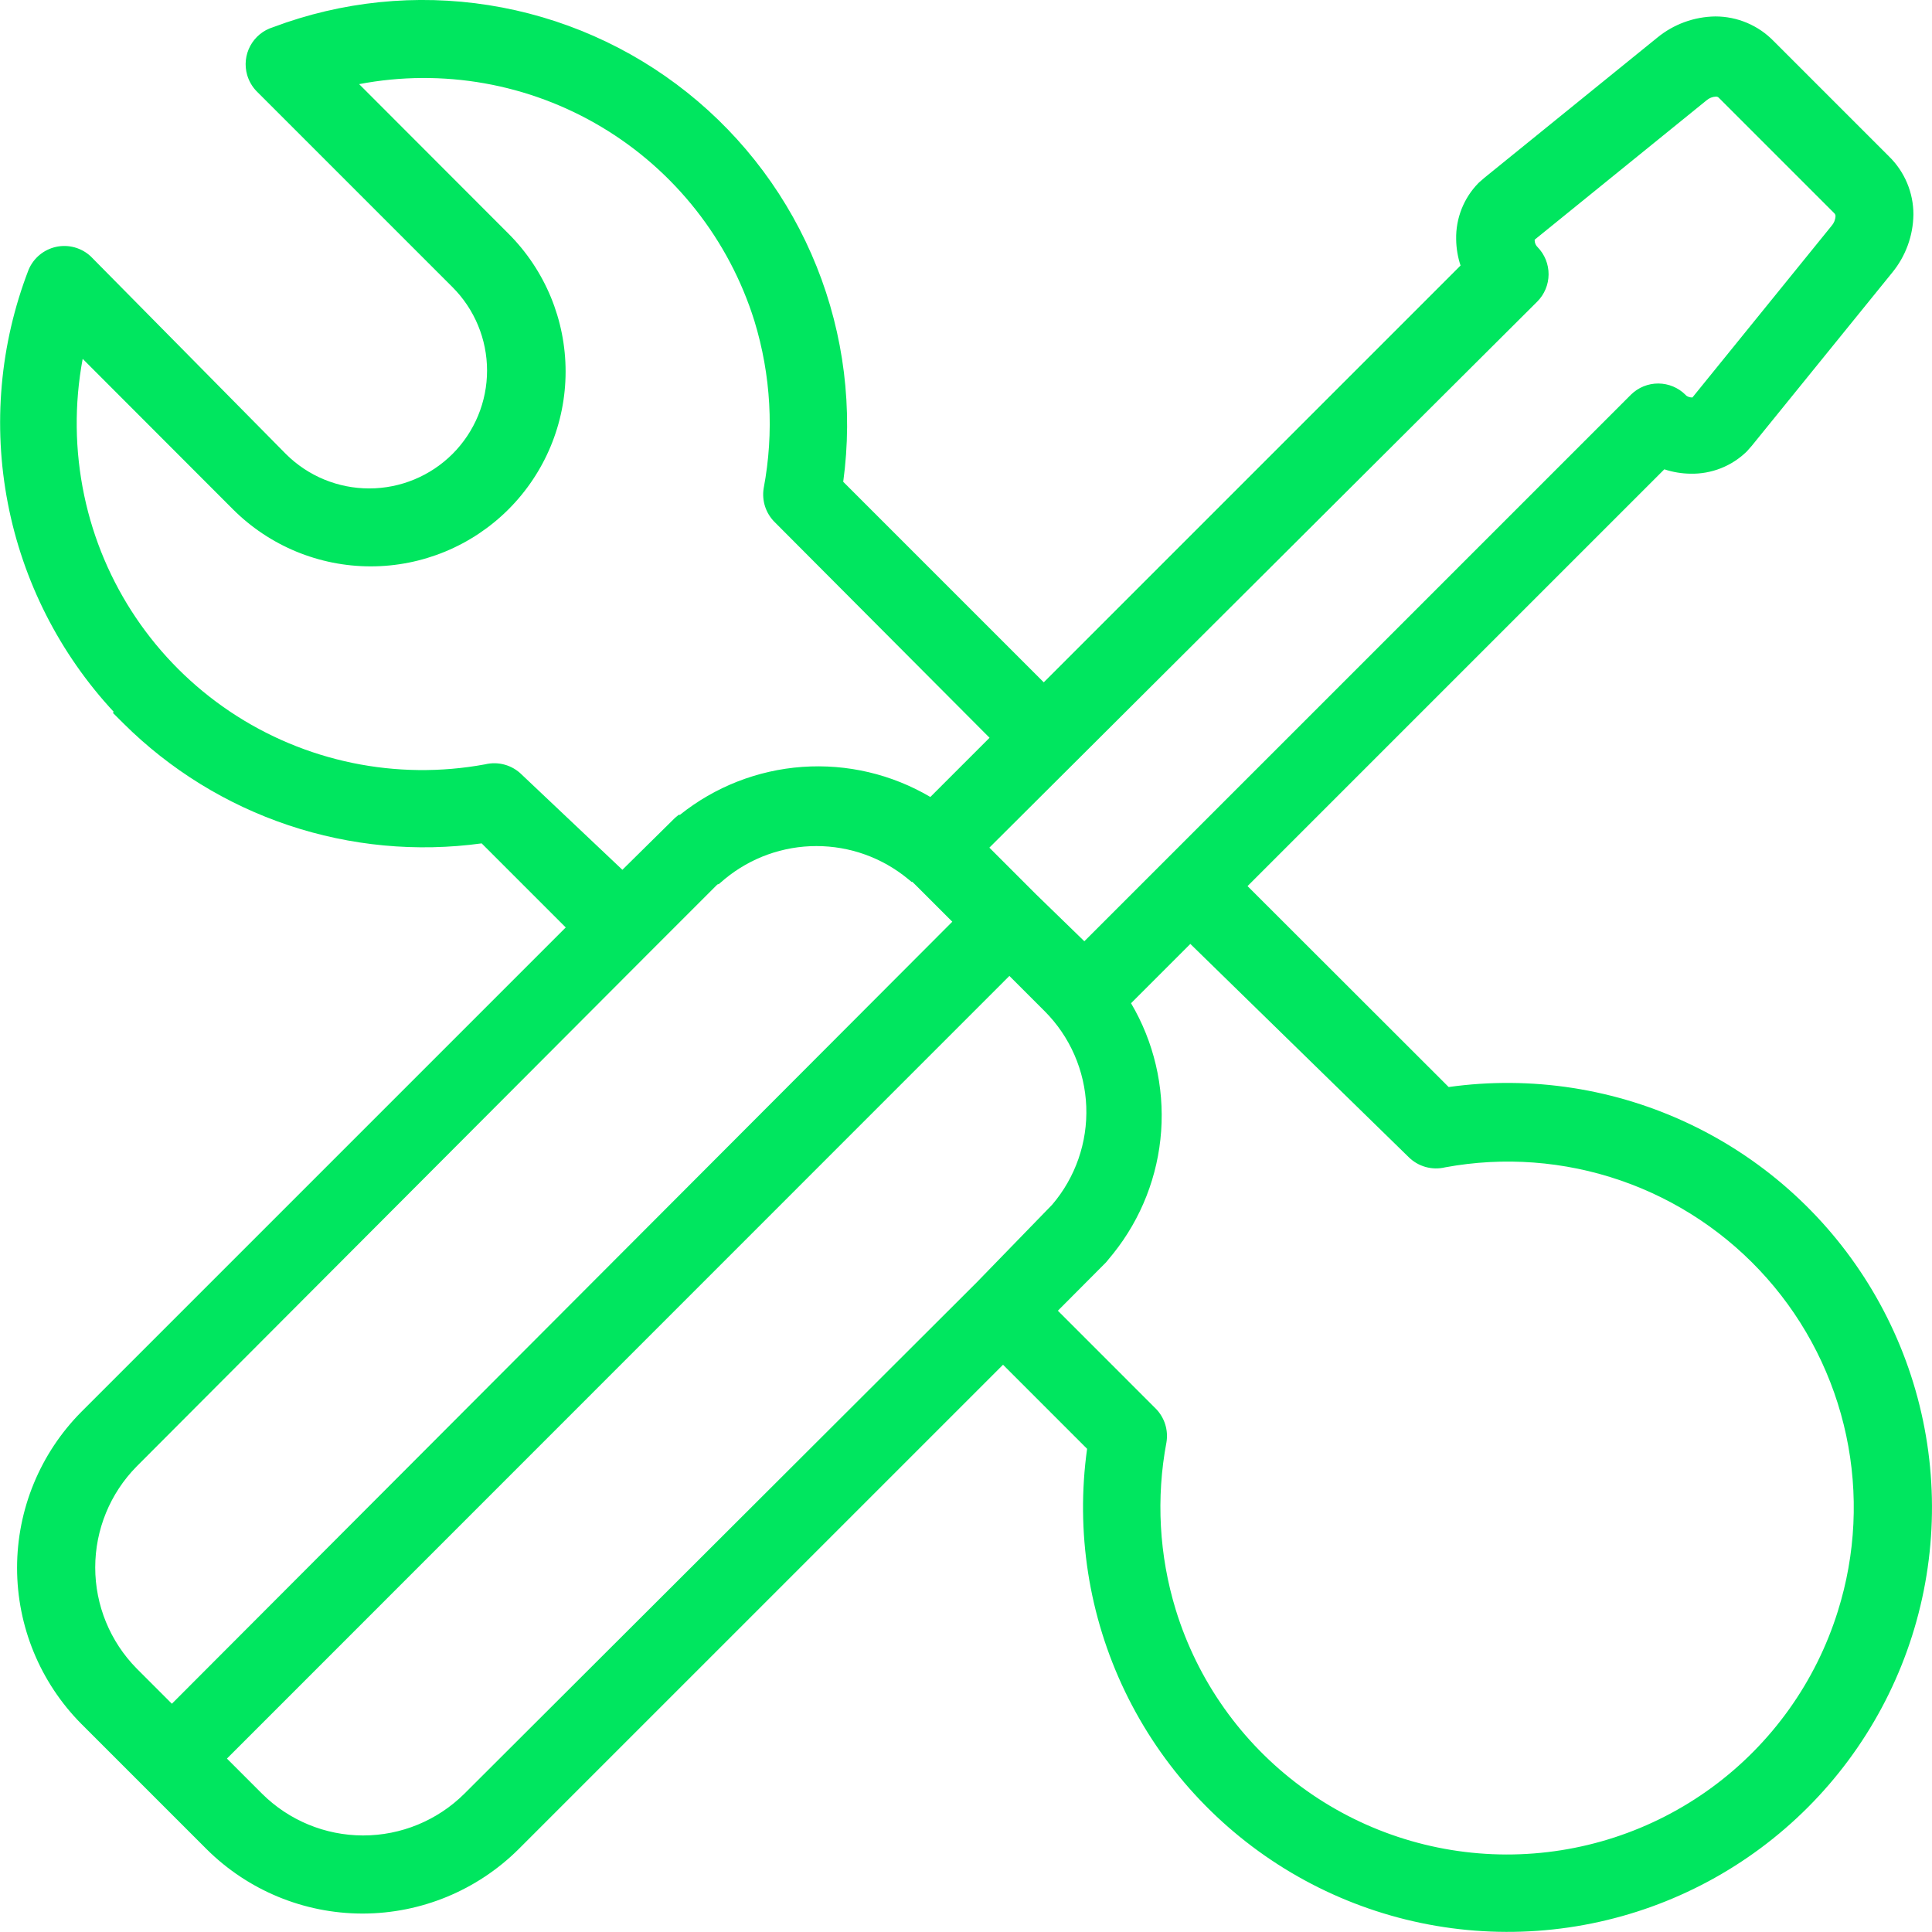 <svg width="519" height="519" viewBox="0 0 519 519" fill="none" xmlns="http://www.w3.org/2000/svg">
<g clip-path="url(#clip0_809_713)">
<path d="M422.478 292.265C411.445 290.549 400.219 290.464 389.161 292.013L335.132 238.036L447.096 126.072C449.358 126.824 451.723 127.221 454.106 127.25C456.901 127.313 459.68 126.817 462.281 125.791C464.881 124.765 467.25 123.229 469.248 121.273L470.59 119.756L508.29 73.257C511.921 68.843 513.938 63.323 514.008 57.608C514.011 54.705 513.432 51.831 512.307 49.155C511.182 46.48 509.533 44.056 507.456 42.028L476.437 11.008C474.406 8.924 471.979 7.267 469.299 6.136C466.619 5.004 463.739 4.42 460.83 4.418H460.781C455.089 4.496 449.593 6.506 445.193 10.117L398.771 47.752L397.344 48.996L397.152 49.178C395.201 51.169 393.667 53.531 392.64 56.124C391.614 58.717 391.115 61.488 391.174 64.276C391.202 66.674 391.6 69.052 392.353 71.329L280.388 183.295L226.517 129.424C229.184 109.86 226.725 89.938 219.38 71.609C212.036 53.281 200.058 37.173 184.619 24.864C169.18 12.554 150.809 4.465 131.305 1.387C111.801 -1.69 91.832 0.35 73.353 7.307C70.738 8.106 68.543 9.902 67.241 12.306C65.94 14.711 65.636 17.531 66.397 20.157C66.872 21.781 67.731 23.266 68.903 24.486L121.571 77.153C127.5 83.09 130.833 91.136 130.839 99.527C130.844 107.918 127.521 115.968 121.598 121.912L121.568 121.942C115.632 127.872 107.586 131.205 99.195 131.21C90.804 131.215 82.754 127.892 76.81 121.969L24.461 68.958L24.348 68.848C23.122 67.713 21.641 66.89 20.029 66.448C18.418 66.007 16.724 65.96 15.09 66.311C13.457 66.663 11.932 67.402 10.645 68.467C9.358 69.533 8.346 70.892 7.695 72.431L7.653 72.534C-0.028 92.483 -1.952 114.187 2.101 135.176C6.153 156.165 16.018 175.594 30.573 191.249L30.291 191.461L33.149 194.315C45.63 206.73 60.807 216.098 77.499 221.69C94.191 227.283 111.948 228.949 129.389 226.559L151.976 249.147L21.811 379.313C10.775 390.456 4.585 405.506 4.586 421.189C4.587 436.873 10.78 451.921 21.818 463.063L55.53 496.775C66.62 507.796 81.608 514.002 97.243 514.047C97.339 514.047 97.434 514.047 97.529 514.047C113.177 514.003 128.178 507.798 139.285 496.774L269.445 366.614L292.031 389.201C288.928 411.462 292.474 434.144 302.222 454.396C311.971 474.649 327.487 491.568 346.821 503.03C366.156 514.491 388.447 519.983 410.893 518.815C433.339 517.647 454.939 509.871 472.98 496.465C491.02 483.059 504.697 464.62 512.291 443.465C519.884 422.311 521.057 399.383 515.661 377.564C510.264 355.745 498.54 336.008 481.961 320.831C465.382 305.655 444.688 295.717 422.478 292.265ZM310.495 378.422L284.178 352.104L297.123 339.103L299.073 336.728C306.59 327.327 311.072 315.862 311.923 303.855C312.774 291.848 309.953 279.866 303.836 269.499L319.766 253.57L378.374 310.8C379.64 312.071 381.212 312.994 382.938 313.481C384.665 313.968 386.487 314.003 388.231 313.582C403.987 310.676 420.227 311.894 435.374 317.118C450.52 322.342 464.058 331.394 474.673 343.395C485.288 355.397 492.618 369.939 495.953 385.61C499.287 401.281 498.513 417.549 493.704 432.832C487.777 451.807 475.933 468.388 459.904 480.146C443.875 491.905 424.503 498.223 404.623 498.178C384.744 498.133 365.401 491.725 349.426 479.894C333.451 468.062 321.682 451.428 315.842 432.425C311.381 417.853 310.527 402.416 313.351 387.441C313.617 385.819 313.498 384.157 313.001 382.59C312.505 381.023 311.646 379.595 310.495 378.422ZM271.158 262.166L280.606 271.614C287.431 278.439 291.431 287.588 291.806 297.233C292.181 306.878 288.904 316.309 282.629 323.643L262.315 344.557L124.721 481.875C117.5 489.042 107.738 493.064 97.564 493.065H97.472C87.336 493.038 77.619 489.018 70.425 481.877L60.963 472.414L271.158 262.166ZM413.039 66.376L412.786 66.086C412.455 65.654 412.273 65.126 412.266 64.582L412.262 64.449C412.261 64.427 412.264 64.404 412.27 64.382L458.455 26.938C459.152 26.34 460.029 25.993 460.946 25.952C461.09 25.943 461.233 25.966 461.367 26.018C461.501 26.07 461.621 26.151 461.721 26.254L492.768 57.301C492.963 57.497 493.076 57.76 493.082 58.037C493.043 59.001 492.675 59.922 492.038 60.647L454.65 106.764C454.628 106.772 454.605 106.774 454.582 106.772L454.452 106.768C453.94 106.761 453.441 106.599 453.022 106.303L452.802 106.082C450.864 104.137 448.235 103.037 445.49 103.022C442.744 103.008 440.104 104.079 438.145 106.004L291.293 252.854L278.33 240.261L265.777 227.708L412.95 81.025L412.951 81.024C414.89 79.085 415.987 76.46 416.003 73.718C416.02 70.975 414.954 68.338 413.039 66.376ZM136.634 62.809L96.476 22.601C118.896 18.323 142.107 22.44 161.687 34.17C181.267 45.899 195.849 64.42 202.656 86.206C207.112 100.753 207.971 116.164 205.159 131.115L205.142 131.215C204.887 132.837 205.017 134.496 205.523 136.058C206.029 137.62 206.896 139.041 208.053 140.205L265.826 198.189L249.922 214.093C239.544 207.974 227.55 205.156 215.532 206.014C203.515 206.873 192.043 211.367 182.64 218.899H182.299L181.325 219.709L167.193 233.655L140.136 208.065C138.871 206.808 137.304 205.897 135.586 205.418C133.869 204.938 132.057 204.907 130.323 205.326C106.503 209.725 81.907 204.638 61.786 191.151C41.665 177.663 27.613 156.845 22.631 133.14C20.082 121.038 19.939 108.553 22.21 96.396L62.551 136.787C72.361 146.611 85.672 152.135 99.555 152.145C113.439 152.155 126.757 146.65 136.582 136.84C146.406 127.03 151.93 113.719 151.94 99.835C151.95 85.952 146.444 72.633 136.634 62.809ZM174.046 256.264L192.52 237.79L192.805 237.546L193.093 237.504L194.743 236.096C201.666 230.397 210.353 227.282 219.319 227.282C228.285 227.282 236.972 230.397 243.895 236.096L244.865 236.896H245.091C245.513 237.283 245.932 237.694 246.356 238.137L255.821 247.601L46.174 457.681L36.716 448.222C29.581 440.987 25.58 431.234 25.58 421.073C25.581 410.911 29.581 401.158 36.717 393.924L174.046 256.264Z" fill="#00E65F"/>
</g>
<defs>
<clipPath id="clip0_809_713">
<rect width="518.981" height="518.981" fill="white" transform="translate(0.023)"/>
</clipPath>
</defs>
</svg>

